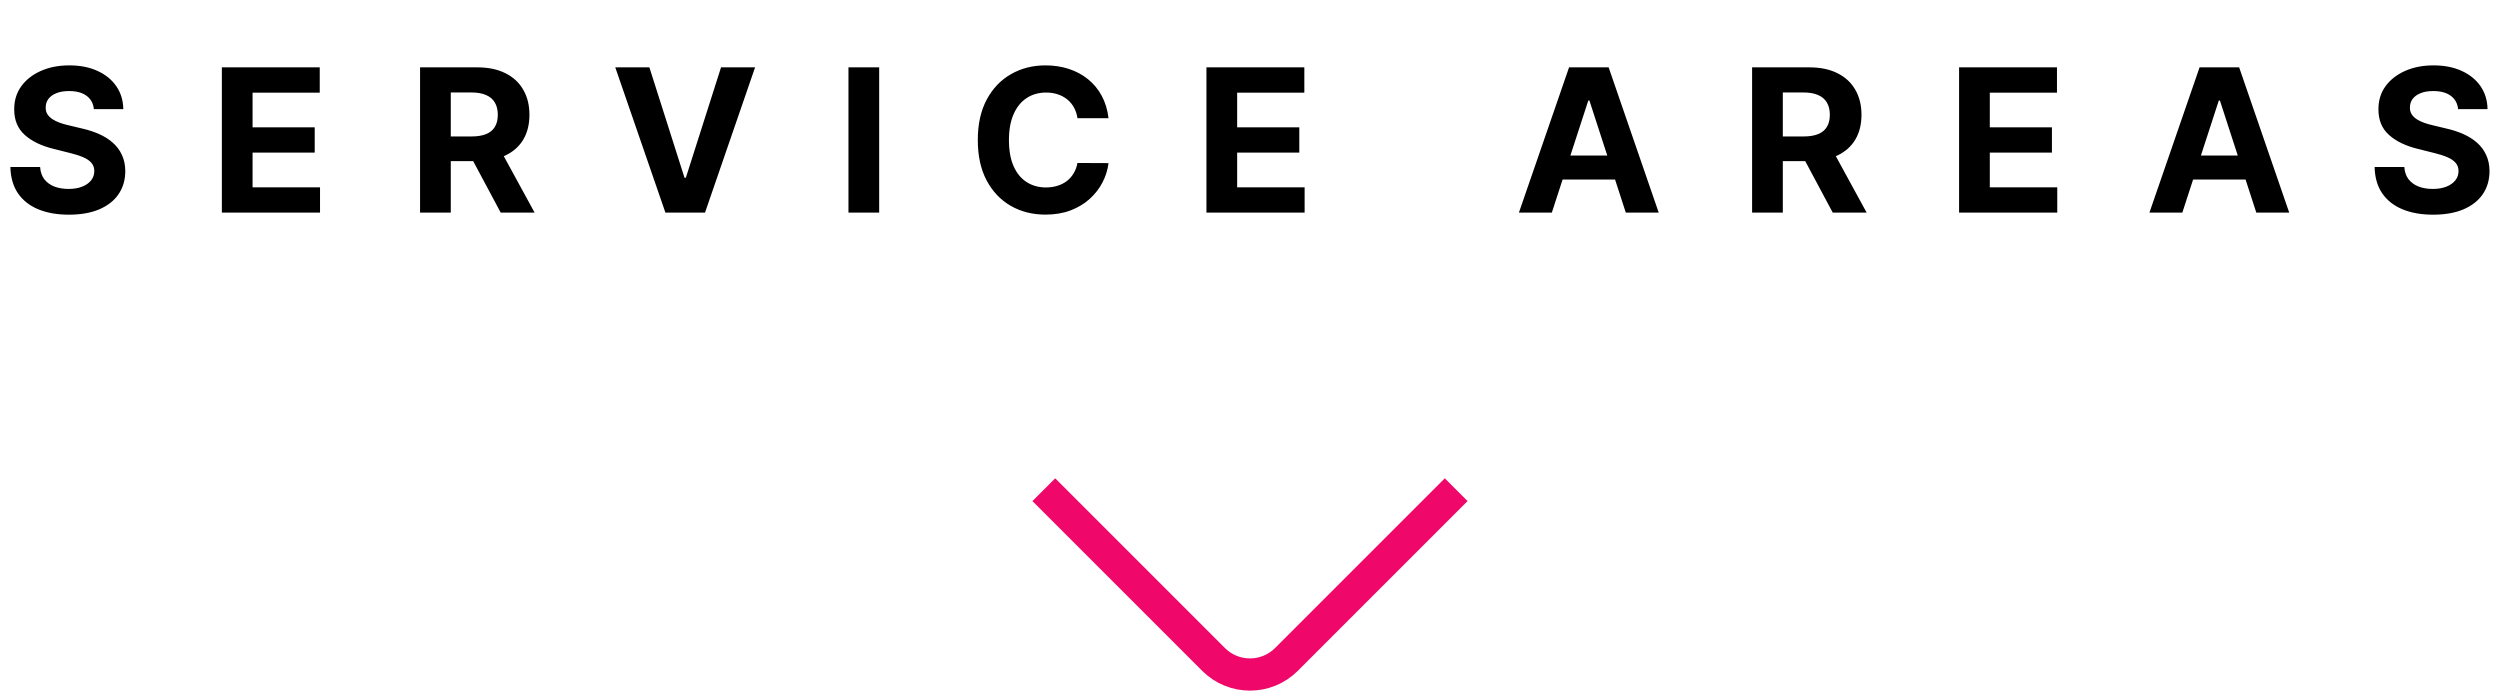 <svg width="388" height="108" viewBox="0 0 388 108" fill="none" xmlns="http://www.w3.org/2000/svg">
<path d="M14.57 16.939C14.482 16.05 14.104 15.361 13.436 14.869C12.768 14.377 11.861 14.131 10.717 14.131C9.939 14.131 9.282 14.242 8.746 14.462C8.21 14.675 7.799 14.972 7.513 15.353C7.234 15.735 7.095 16.168 7.095 16.652C7.08 17.056 7.165 17.408 7.348 17.709C7.539 18.01 7.799 18.271 8.13 18.491C8.46 18.704 8.841 18.891 9.274 19.052C9.707 19.206 10.17 19.338 10.662 19.448L12.687 19.933C13.671 20.153 14.573 20.447 15.395 20.814C16.217 21.18 16.929 21.632 17.531 22.168C18.133 22.703 18.599 23.334 18.929 24.061C19.267 24.788 19.439 25.621 19.446 26.56C19.439 27.94 19.087 29.136 18.39 30.149C17.7 31.154 16.701 31.936 15.395 32.494C14.096 33.044 12.529 33.319 10.695 33.319C8.874 33.319 7.289 33.04 5.939 32.483C4.596 31.925 3.546 31.099 2.79 30.006C2.042 28.905 1.649 27.543 1.613 25.922H6.225C6.276 26.677 6.493 27.309 6.875 27.815C7.264 28.314 7.781 28.692 8.427 28.949C9.08 29.198 9.818 29.323 10.639 29.323C11.447 29.323 12.148 29.206 12.742 28.971C13.344 28.736 13.81 28.409 14.14 27.991C14.47 27.573 14.636 27.092 14.636 26.549C14.636 26.043 14.485 25.617 14.184 25.272C13.891 24.927 13.458 24.634 12.885 24.391C12.32 24.149 11.627 23.929 10.805 23.731L8.35 23.114C6.449 22.652 4.948 21.929 3.847 20.946C2.746 19.962 2.2 18.637 2.207 16.972C2.2 15.607 2.563 14.414 3.297 13.394C4.038 12.374 5.055 11.577 6.346 11.005C7.638 10.432 9.106 10.146 10.75 10.146C12.423 10.146 13.883 10.432 15.131 11.005C16.386 11.577 17.362 12.374 18.059 13.394C18.756 14.414 19.116 15.595 19.138 16.939H14.57ZM34.433 33V10.454H49.624V14.385H39.199V19.757H48.843V23.687H39.199V29.07H49.668V33H34.433ZM65.194 33V10.454H74.089C75.792 10.454 77.245 10.759 78.448 11.368C79.659 11.97 80.58 12.825 81.211 13.933C81.85 15.034 82.169 16.329 82.169 17.819C82.169 19.316 81.846 20.604 81.2 21.683C80.555 22.755 79.619 23.577 78.393 24.149C77.175 24.722 75.7 25.008 73.968 25.008H68.012V21.177H73.197C74.107 21.177 74.863 21.052 75.465 20.803C76.067 20.553 76.514 20.179 76.808 19.68C77.109 19.181 77.259 18.561 77.259 17.819C77.259 17.071 77.109 16.439 76.808 15.926C76.514 15.412 76.063 15.023 75.454 14.759C74.852 14.487 74.093 14.352 73.175 14.352H69.961V33H65.194ZM77.369 22.74L82.973 33H77.711L72.228 22.74H77.369ZM100.785 10.454L106.235 27.584H106.444L111.904 10.454H117.188L109.416 33H103.273L95.49 10.454H100.785ZM136.448 10.454V33H131.682V10.454H136.448ZM172.043 18.348H167.221C167.133 17.724 166.953 17.17 166.681 16.685C166.41 16.194 166.061 15.775 165.636 15.43C165.21 15.085 164.718 14.821 164.161 14.638C163.61 14.454 163.012 14.363 162.366 14.363C161.199 14.363 160.183 14.652 159.317 15.232C158.451 15.805 157.779 16.641 157.302 17.742C156.825 18.836 156.587 20.164 156.587 21.727C156.587 23.334 156.825 24.685 157.302 25.778C157.787 26.872 158.462 27.698 159.328 28.255C160.194 28.813 161.196 29.092 162.333 29.092C162.972 29.092 163.562 29.008 164.105 28.839C164.656 28.67 165.144 28.424 165.57 28.101C165.995 27.771 166.348 27.371 166.626 26.901C166.913 26.432 167.111 25.896 167.221 25.294L172.043 25.316C171.918 26.351 171.606 27.349 171.107 28.31C170.615 29.264 169.951 30.119 169.114 30.875C168.285 31.624 167.294 32.218 166.142 32.659C164.997 33.092 163.702 33.308 162.256 33.308C160.245 33.308 158.447 32.853 156.862 31.943C155.284 31.033 154.036 29.716 153.119 27.991C152.209 26.267 151.754 24.178 151.754 21.727C151.754 19.269 152.216 17.177 153.141 15.452C154.066 13.728 155.321 12.414 156.906 11.511C158.491 10.601 160.275 10.146 162.256 10.146C163.562 10.146 164.773 10.33 165.889 10.697C167.012 11.064 168.006 11.599 168.872 12.304C169.738 13.001 170.443 13.856 170.986 14.869C171.536 15.882 171.889 17.041 172.043 18.348ZM187.241 33V10.454H202.433V14.385H192.007V19.757H201.651V23.687H192.007V29.07H202.477V33H187.241ZM240.843 33H235.735L243.518 10.454H249.661L257.433 33H252.325L246.678 15.607H246.501L240.843 33ZM240.524 24.138H252.589V27.859H240.524V24.138ZM271.926 33V10.454H280.821C282.524 10.454 283.977 10.759 285.181 11.368C286.392 11.97 287.313 12.825 287.944 13.933C288.582 15.034 288.902 16.329 288.902 17.819C288.902 19.316 288.579 20.604 287.933 21.683C287.287 22.755 286.351 23.577 285.126 24.149C283.907 24.722 282.432 25.008 280.7 25.008H274.745V21.177H279.93C280.84 21.177 281.596 21.052 282.197 20.803C282.799 20.553 283.247 20.179 283.54 19.68C283.841 19.181 283.992 18.561 283.992 17.819C283.992 17.071 283.841 16.439 283.54 15.926C283.247 15.412 282.796 15.023 282.186 14.759C281.585 14.487 280.825 14.352 279.908 14.352H276.693V33H271.926ZM284.102 22.74L289.705 33H284.443L278.961 22.74H284.102ZM304.05 33V10.454H319.242V14.385H308.817V19.757H318.46V23.687H308.817V29.07H319.286V33H304.05ZM338.698 33H333.59L341.373 10.454H347.515L355.288 33H350.18L344.532 15.607H344.356L338.698 33ZM338.378 24.138H350.444V27.859H338.378V24.138ZM381.497 16.939C381.409 16.05 381.031 15.361 380.363 14.869C379.695 14.377 378.789 14.131 377.644 14.131C376.866 14.131 376.209 14.242 375.673 14.462C375.138 14.675 374.727 14.972 374.44 15.353C374.162 15.735 374.022 16.168 374.022 16.652C374.007 17.056 374.092 17.408 374.275 17.709C374.466 18.01 374.727 18.271 375.057 18.491C375.387 18.704 375.769 18.891 376.202 19.052C376.635 19.206 377.097 19.338 377.589 19.448L379.614 19.933C380.598 20.153 381.501 20.447 382.323 20.814C383.145 21.18 383.856 21.632 384.458 22.168C385.06 22.703 385.526 23.334 385.856 24.061C386.194 24.788 386.366 25.621 386.374 26.56C386.366 27.94 386.014 29.136 385.317 30.149C384.627 31.154 383.629 31.936 382.323 32.494C381.024 33.044 379.457 33.319 377.622 33.319C375.802 33.319 374.217 33.04 372.866 32.483C371.523 31.925 370.474 31.099 369.718 30.006C368.969 28.905 368.577 27.543 368.54 25.922H373.152C373.204 26.677 373.42 27.309 373.802 27.815C374.191 28.314 374.708 28.692 375.354 28.949C376.007 29.198 376.745 29.323 377.567 29.323C378.374 29.323 379.075 29.206 379.67 28.971C380.271 28.736 380.737 28.409 381.068 27.991C381.398 27.573 381.563 27.092 381.563 26.549C381.563 26.043 381.413 25.617 381.112 25.272C380.818 24.927 380.385 24.634 379.813 24.391C379.248 24.149 378.554 23.929 377.732 23.731L375.277 23.114C373.376 22.652 371.875 21.929 370.775 20.946C369.674 19.962 369.127 18.637 369.134 16.972C369.127 15.607 369.49 14.414 370.224 13.394C370.965 12.374 371.982 11.577 373.274 11.005C374.565 10.432 376.033 10.146 377.677 10.146C379.35 10.146 380.811 10.432 382.058 11.005C383.313 11.577 384.289 12.374 384.987 13.394C385.684 14.414 386.043 15.595 386.065 16.939H381.497Z" fill="black"/>
<path d="M162 76L188.343 102.343C191.467 105.467 196.533 105.467 199.657 102.343L226 76" stroke="#EF076A" stroke-width="5"/>
</svg>
